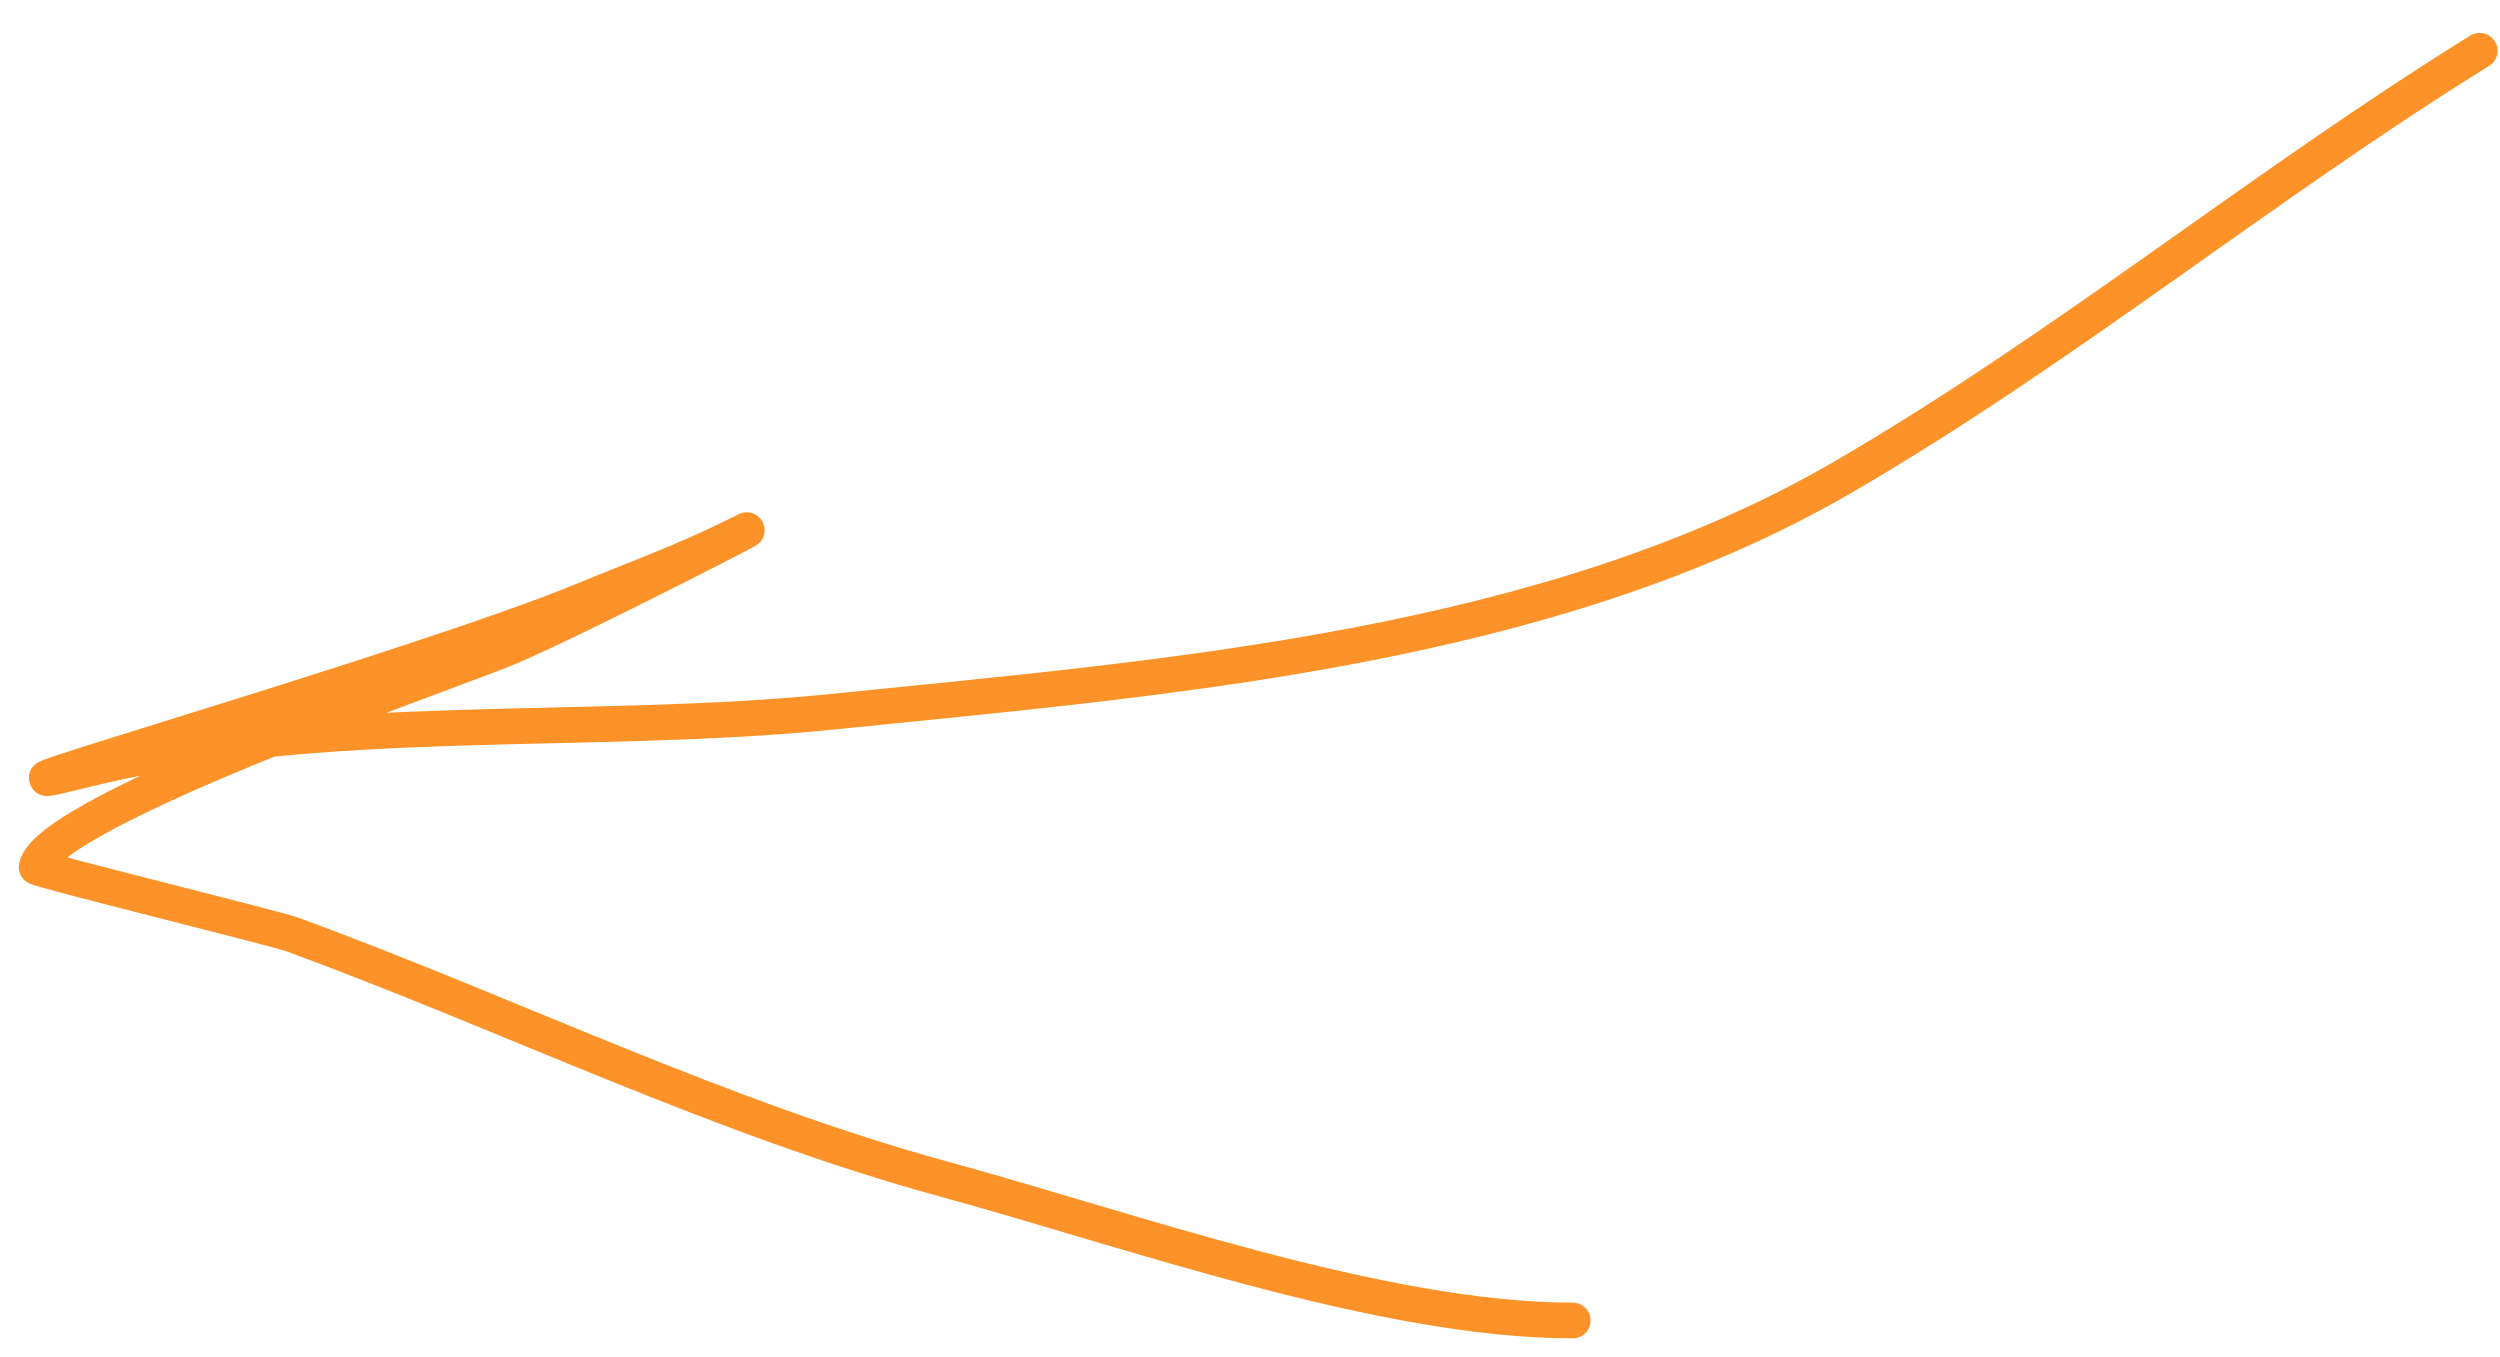<?xml version="1.0" encoding="UTF-8"?> <svg xmlns="http://www.w3.org/2000/svg" width="70" height="38" viewBox="0 0 70 38" fill="none"> <path d="M69.431 1.422C63.352 5.185 57.803 9.755 51.614 13.353C43.34 18.164 32.666 18.974 23.358 19.924C16.463 20.627 9.017 19.891 2.276 21.576C-2.514 22.774 11.74 18.703 16.304 16.82C17.673 16.255 19.175 15.706 20.496 15.046C22.56 14.014 16.409 17.201 14.288 18.11C12.792 18.751 1.346 22.681 1.026 24.277C1.013 24.346 7.693 25.985 8.201 26.171C14.304 28.413 20.167 31.307 26.462 33.024C31.595 34.424 38.688 36.974 44.036 36.974" stroke="#FD9228" stroke-linecap="round"></path> </svg> 